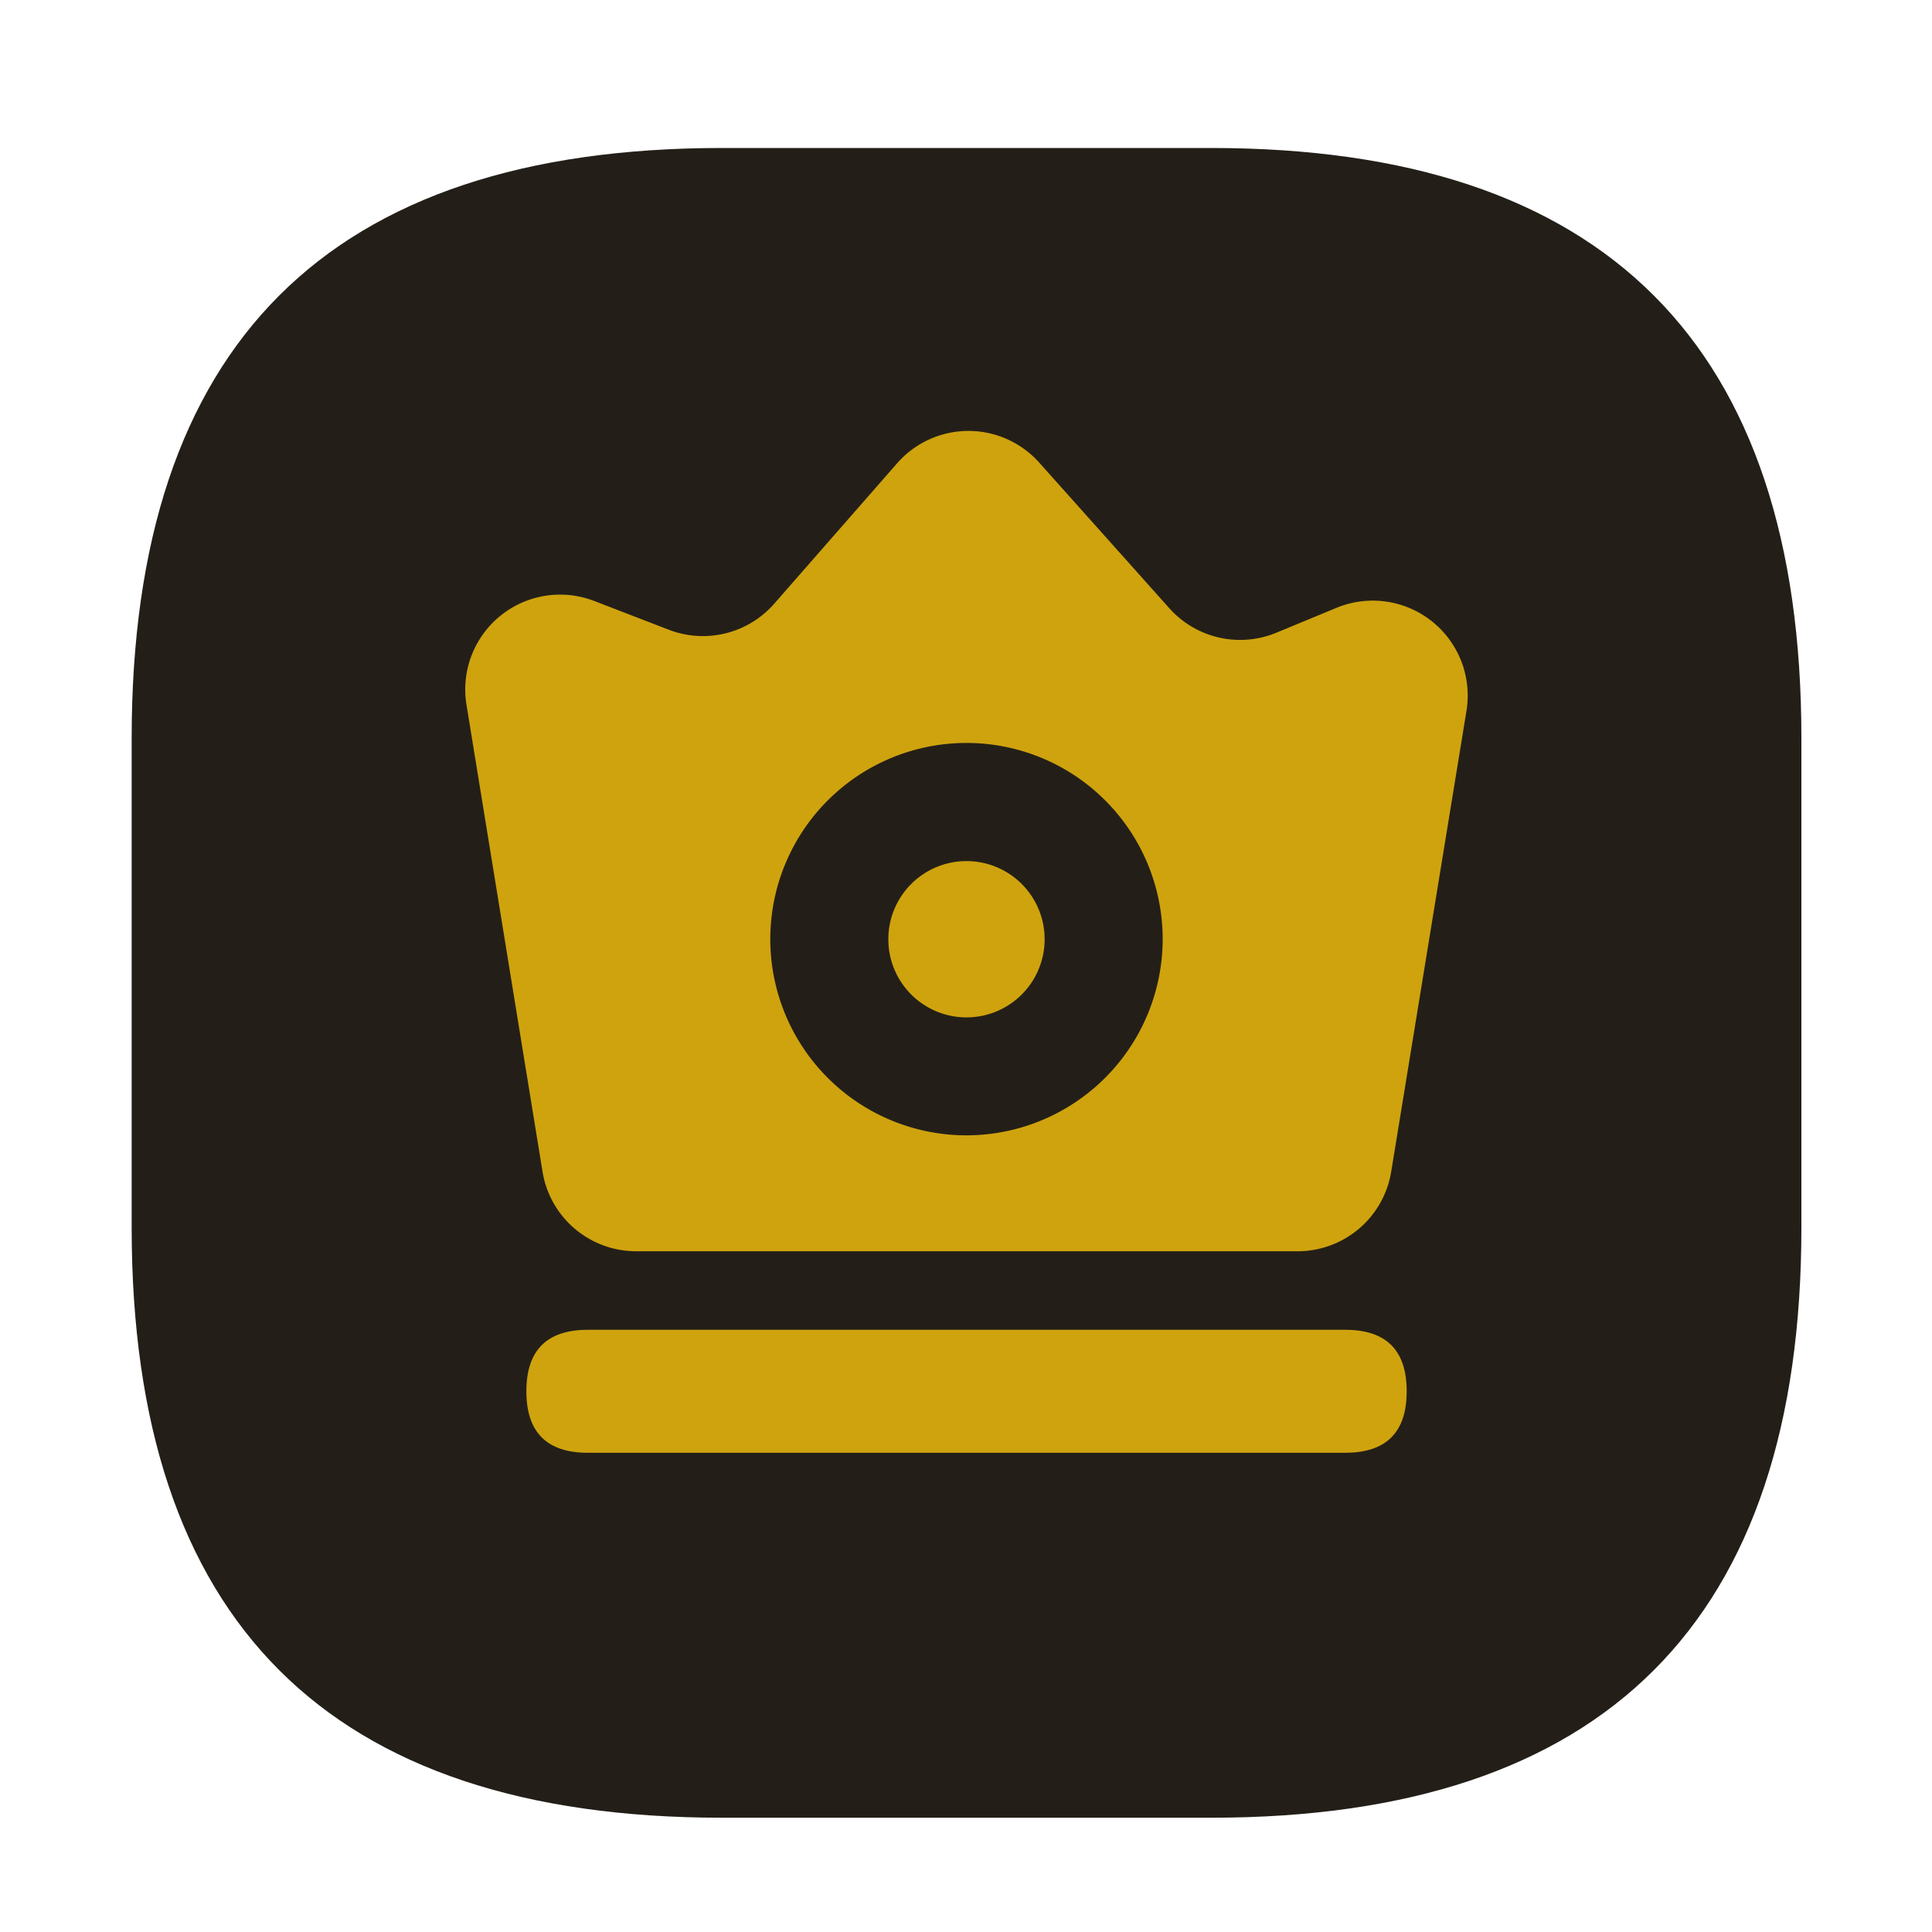 <?xml version="1.0" standalone="no"?><!DOCTYPE svg PUBLIC "-//W3C//DTD SVG 1.1//EN" "http://www.w3.org/Graphics/SVG/1.1/DTD/svg11.dtd"><svg t="1749056028498" class="icon" viewBox="0 0 1024 1024" version="1.1" xmlns="http://www.w3.org/2000/svg" p-id="31381" xmlns:xlink="http://www.w3.org/1999/xlink" width="48" height="48"><path d="M69.786 78.438m312.832 0l259.328 0q312.832 0 312.832 312.832l0 259.328q0 312.832-312.832 312.832l-259.328 0q-312.832 0-312.832-312.832l0-259.328q0-312.832 312.832-312.832Z" fill="#231F18" p-id="31382"></path><path d="M708.403 322.15l-31.693 13.107A50.278 50.278 0 0 1 619.93 322.56l-69.12-77.363a50.278 50.278 0 0 0-75.418 0.461l-64.973 74.24a50.227 50.227 0 0 1-55.808 13.926l-39.834-15.36a50.278 50.278 0 0 0-67.584 54.733l40.294 247.398a50.278 50.278 0 0 0 49.715 42.598h350.566a50.278 50.278 0 0 0 49.664-42.598l39.936-244.48a50.33 50.33 0 0 0-68.966-53.965z m-196.147 279.603a103.987 103.987 0 1 1 103.987-103.987 104.09 104.09 0 0 1-103.987 103.987z" fill="#cfa30e" p-id="31383" data-spm-anchor-id="a313x.search_index.0.i14.31153a81Cey40Q" class=""></path><path d="M512.256 456.397a41.421 41.421 0 1 0 41.421 41.37 41.421 41.421 0 0 0-41.421-41.37z" fill="#cfa30e" p-id="31384" data-spm-anchor-id="a313x.search_index.0.i16.31153a81Cey40Q" class=""></path><path d="M278.989 704.819m32.563 0l401.459 0q32.563 0 32.563 32.563l0 0.051q0 32.563-32.563 32.563l-401.459 0q-32.563 0-32.563-32.563l0-0.051q0-32.563 32.563-32.563Z" fill="#cfa30e" p-id="31385" data-spm-anchor-id="a313x.search_index.0.i15.31153a81Cey40Q" class="selected"></path></svg>